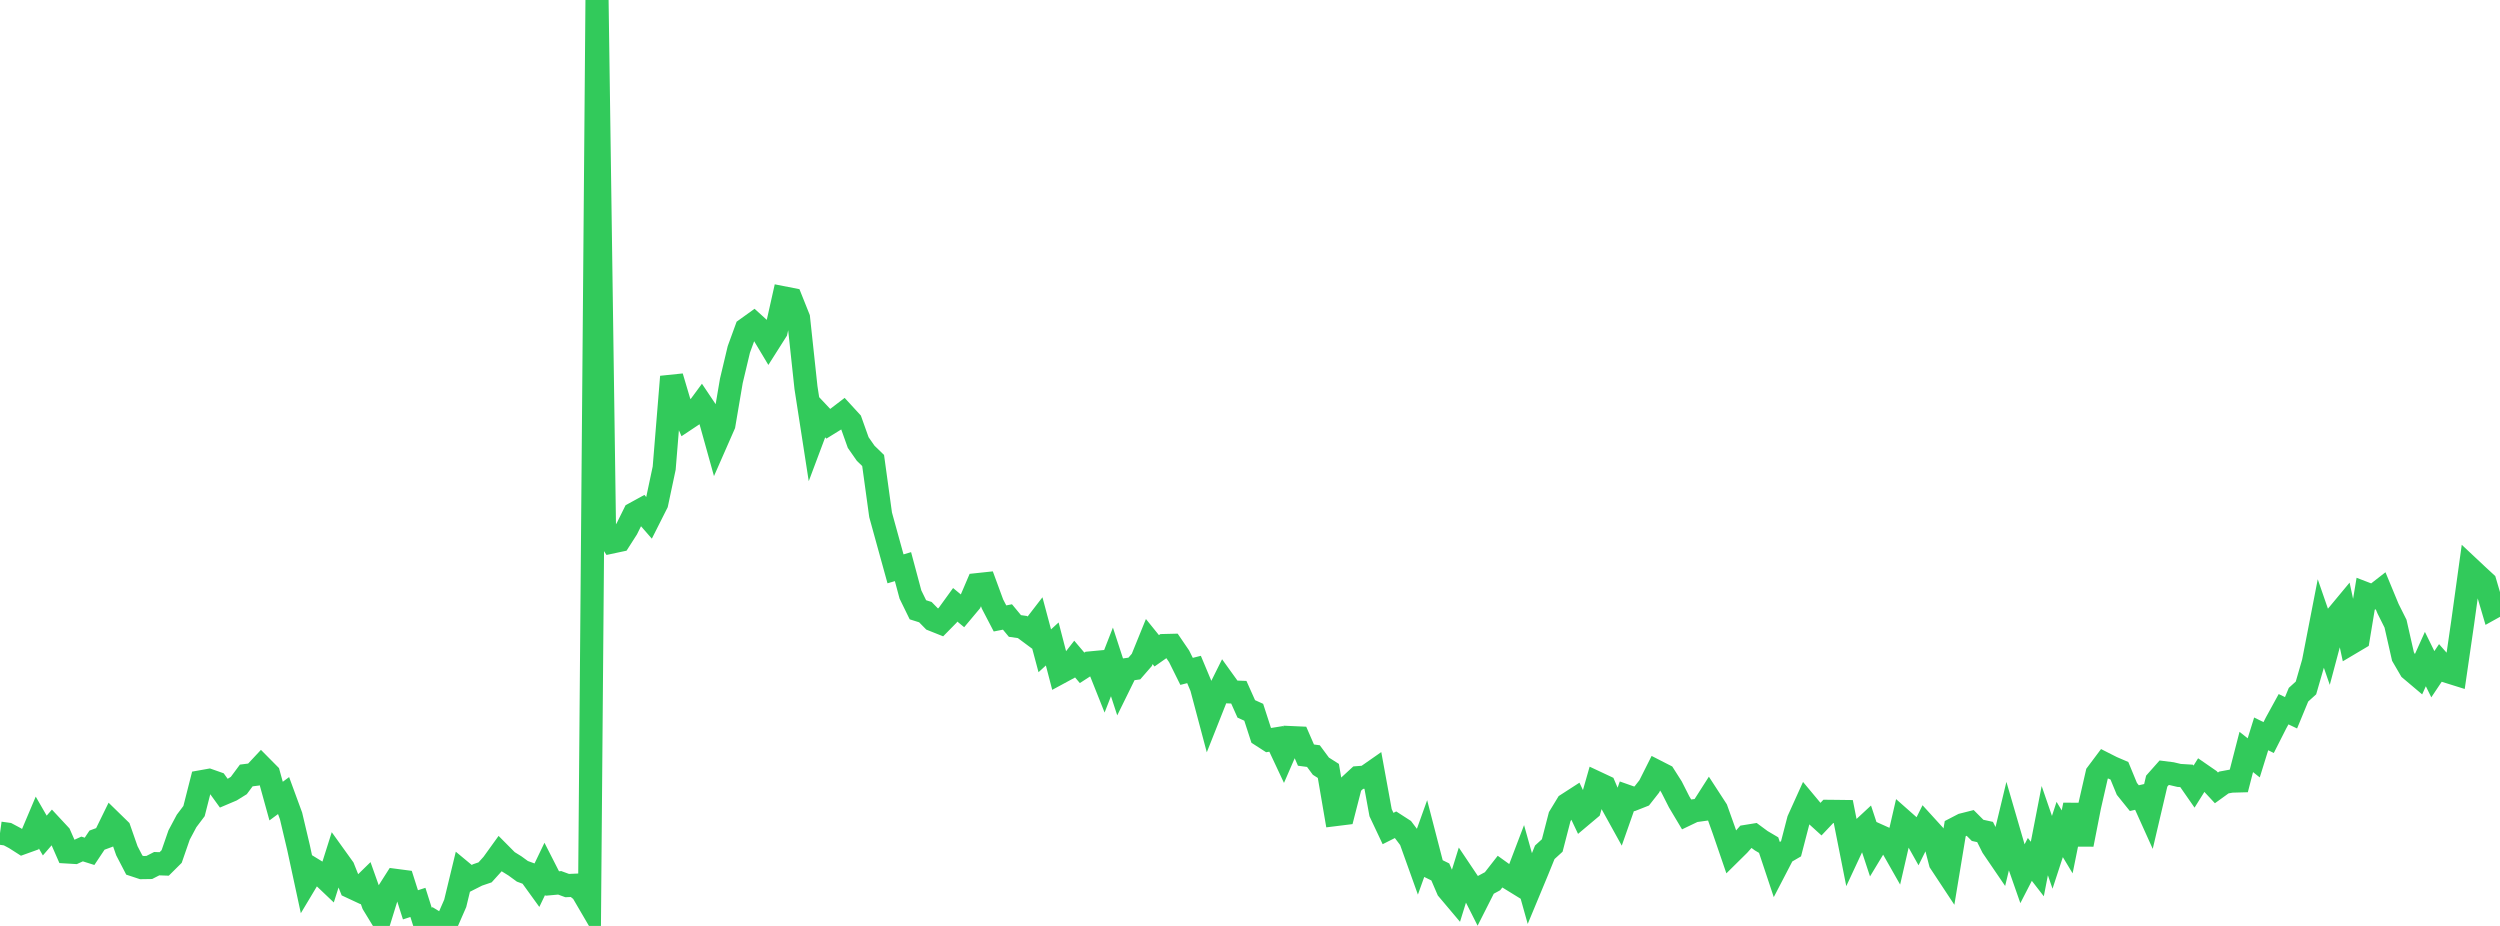<?xml version="1.0" standalone="no"?>
<!DOCTYPE svg PUBLIC "-//W3C//DTD SVG 1.1//EN" "http://www.w3.org/Graphics/SVG/1.1/DTD/svg11.dtd">

<svg width="135" height="50" viewBox="0 0 135 50" preserveAspectRatio="none" 
  xmlns="http://www.w3.org/2000/svg"
  xmlns:xlink="http://www.w3.org/1999/xlink">


<polyline points="0.0, 44.99 0.403, 45.045 0.806, 45.26 1.209, 45.517 1.612, 45.372 2.015, 44.419 2.418, 45.119 2.821, 44.653 3.224, 45.086 3.627, 46.005 4.03, 46.029 4.433, 45.845 4.836, 45.972 5.239, 45.367 5.642, 45.219 6.045, 44.396 6.448, 44.789 6.851, 45.941 7.254, 46.717 7.657, 46.85 8.06, 46.844 8.463, 46.638 8.866, 46.653 9.269, 46.252 9.672, 45.09 10.075, 44.333 10.478, 43.798 10.881, 42.212 11.284, 42.14 11.687, 42.282 12.09, 42.839 12.493, 42.668 12.896, 42.418 13.299, 41.875 13.701, 41.825 14.104, 41.394 14.507, 41.801 14.91, 43.259 15.313, 42.961 15.716, 44.059 16.119, 45.764 16.522, 47.634 16.925, 46.961 17.328, 47.208 17.731, 47.591 18.134, 46.316 18.537, 46.877 18.94, 47.89 19.343, 48.078 19.746, 47.684 20.149, 48.817 20.552, 49.478 20.955, 48.175 21.358, 47.541 21.761, 47.594 22.164, 48.86 22.567, 48.73 22.97, 50.0 23.373, 49.729 23.776, 49.974 24.179, 49.703 24.582, 48.781 24.985, 47.114 25.388, 47.449 25.791, 47.245 26.194, 47.108 26.597, 46.662 27.0, 46.102 27.403, 46.508 27.806, 46.758 28.209, 47.052 28.612, 47.199 29.015, 47.757 29.418, 46.918 29.821, 47.709 30.224, 47.673 30.627, 47.821 31.03, 47.804 31.433, 48.126 31.836, 48.816 32.239, 0.0 32.642, 28.629 33.045, 29.266 33.448, 29.18 33.851, 28.55 34.254, 27.736 34.657, 27.515 35.06, 27.977 35.463, 27.178 35.866, 25.279 36.269, 20.343 36.672, 21.702 37.075, 22.623 37.478, 22.355 37.881, 21.808 38.284, 22.409 38.687, 23.855 39.09, 22.937 39.493, 20.565 39.896, 18.871 40.299, 17.766 40.701, 17.477 41.104, 17.843 41.507, 18.516 41.91, 17.881 42.313, 16.084 42.716, 16.163 43.119, 17.171 43.522, 20.929 43.925, 23.532 44.328, 22.458 44.731, 22.886 45.134, 22.637 45.537, 22.329 45.94, 22.768 46.343, 23.898 46.746, 24.476 47.149, 24.867 47.552, 27.799 47.955, 29.26 48.358, 30.718 48.761, 30.598 49.164, 32.104 49.567, 32.928 49.97, 33.055 50.373, 33.466 50.776, 33.627 51.179, 33.217 51.582, 32.66 51.985, 32.993 52.388, 32.512 52.791, 31.57 53.194, 31.527 53.597, 32.622 54.0, 33.396 54.403, 33.316 54.806, 33.803 55.209, 33.86 55.612, 34.159 56.015, 33.636 56.418, 35.143 56.821, 34.774 57.224, 36.323 57.627, 36.105 58.03, 35.588 58.433, 36.063 58.836, 35.802 59.239, 35.764 59.642, 36.775 60.045, 35.742 60.448, 36.976 60.851, 36.157 61.254, 36.1 61.657, 35.636 62.06, 34.644 62.463, 35.143 62.866, 34.86 63.269, 34.85 63.672, 35.441 64.075, 36.254 64.478, 36.152 64.881, 37.115 65.284, 38.632 65.687, 37.615 66.09, 36.805 66.493, 37.365 66.896, 37.38 67.299, 38.28 67.701, 38.462 68.104, 39.705 68.507, 39.965 68.91, 39.9 69.313, 40.759 69.716, 39.831 70.119, 39.849 70.522, 40.776 70.925, 40.829 71.328, 41.374 71.731, 41.63 72.134, 43.984 72.537, 43.934 72.94, 42.364 73.343, 41.993 73.746, 41.962 74.149, 41.681 74.552, 43.886 74.955, 44.74 75.358, 44.537 75.761, 44.797 76.164, 45.331 76.567, 46.456 76.97, 45.331 77.373, 46.887 77.776, 47.085 78.179, 48.023 78.582, 48.501 78.985, 47.202 79.388, 47.803 79.791, 48.601 80.194, 47.804 80.597, 47.586 81.0, 47.07 81.403, 47.36 81.806, 47.608 82.209, 46.549 82.612, 47.987 83.015, 47.017 83.418, 46.024 83.821, 45.656 84.224, 44.099 84.627, 43.436 85.03, 43.176 85.433, 44.029 85.836, 43.69 86.239, 42.278 86.642, 42.467 87.045, 43.413 87.448, 44.142 87.851, 42.996 88.254, 43.138 88.657, 42.979 89.06, 42.466 89.463, 41.663 89.866, 41.869 90.269, 42.503 90.672, 43.299 91.075, 43.975 91.478, 43.782 91.881, 43.726 92.284, 43.095 92.687, 43.715 93.09, 44.843 93.493, 46.017 93.896, 45.619 94.299, 45.165 94.701, 45.1 95.104, 45.398 95.507, 45.636 95.91, 46.846 96.313, 46.07 96.716, 45.835 97.119, 44.282 97.522, 43.39 97.925, 43.873 98.328, 44.239 98.731, 43.813 99.134, 43.817 99.537, 43.822 99.94, 45.856 100.343, 44.992 100.746, 44.618 101.149, 45.84 101.552, 45.173 101.955, 45.354 102.358, 46.064 102.761, 44.315 103.164, 44.671 103.567, 45.389 103.97, 44.578 104.373, 45.02 104.776, 46.574 105.179, 47.184 105.582, 44.747 105.985, 44.538 106.388, 44.436 106.791, 44.84 107.194, 44.928 107.597, 45.735 108.0, 46.326 108.403, 44.653 108.806, 46.037 109.209, 47.19 109.612, 46.407 110.015, 46.927 110.418, 44.854 110.821, 46.025 111.224, 44.792 111.627, 45.461 112.03, 43.467 112.433, 45.602 112.836, 43.547 113.239, 41.782 113.642, 41.244 114.045, 41.448 114.448, 41.621 114.851, 42.599 115.254, 43.099 115.657, 43.008 116.06, 43.902 116.463, 42.181 116.866, 41.727 117.269, 41.778 117.672, 41.873 118.075, 41.898 118.478, 42.478 118.881, 41.833 119.284, 42.111 119.687, 42.545 120.09, 42.254 120.493, 42.18 120.896, 42.169 121.299, 40.605 121.701, 40.924 122.104, 39.629 122.507, 39.828 122.91, 39.033 123.313, 38.298 123.716, 38.49 124.119, 37.514 124.522, 37.149 124.925, 35.756 125.328, 33.682 125.731, 34.847 126.134, 33.335 126.537, 32.85 126.94, 34.729 127.343, 34.49 127.746, 32.058 128.149, 32.213 128.552, 31.899 128.955, 32.872 129.358, 33.677 129.761, 35.453 130.164, 36.145 130.567, 36.485 130.97, 35.589 131.373, 36.408 131.776, 35.805 132.179, 36.263 132.582, 36.389 132.985, 33.614 133.388, 30.701 133.791, 31.079 134.194, 31.45 134.597, 32.818 135.0, 32.594" fill="none" stroke="#32ca5b" stroke-width="1.25"/>

</svg>
